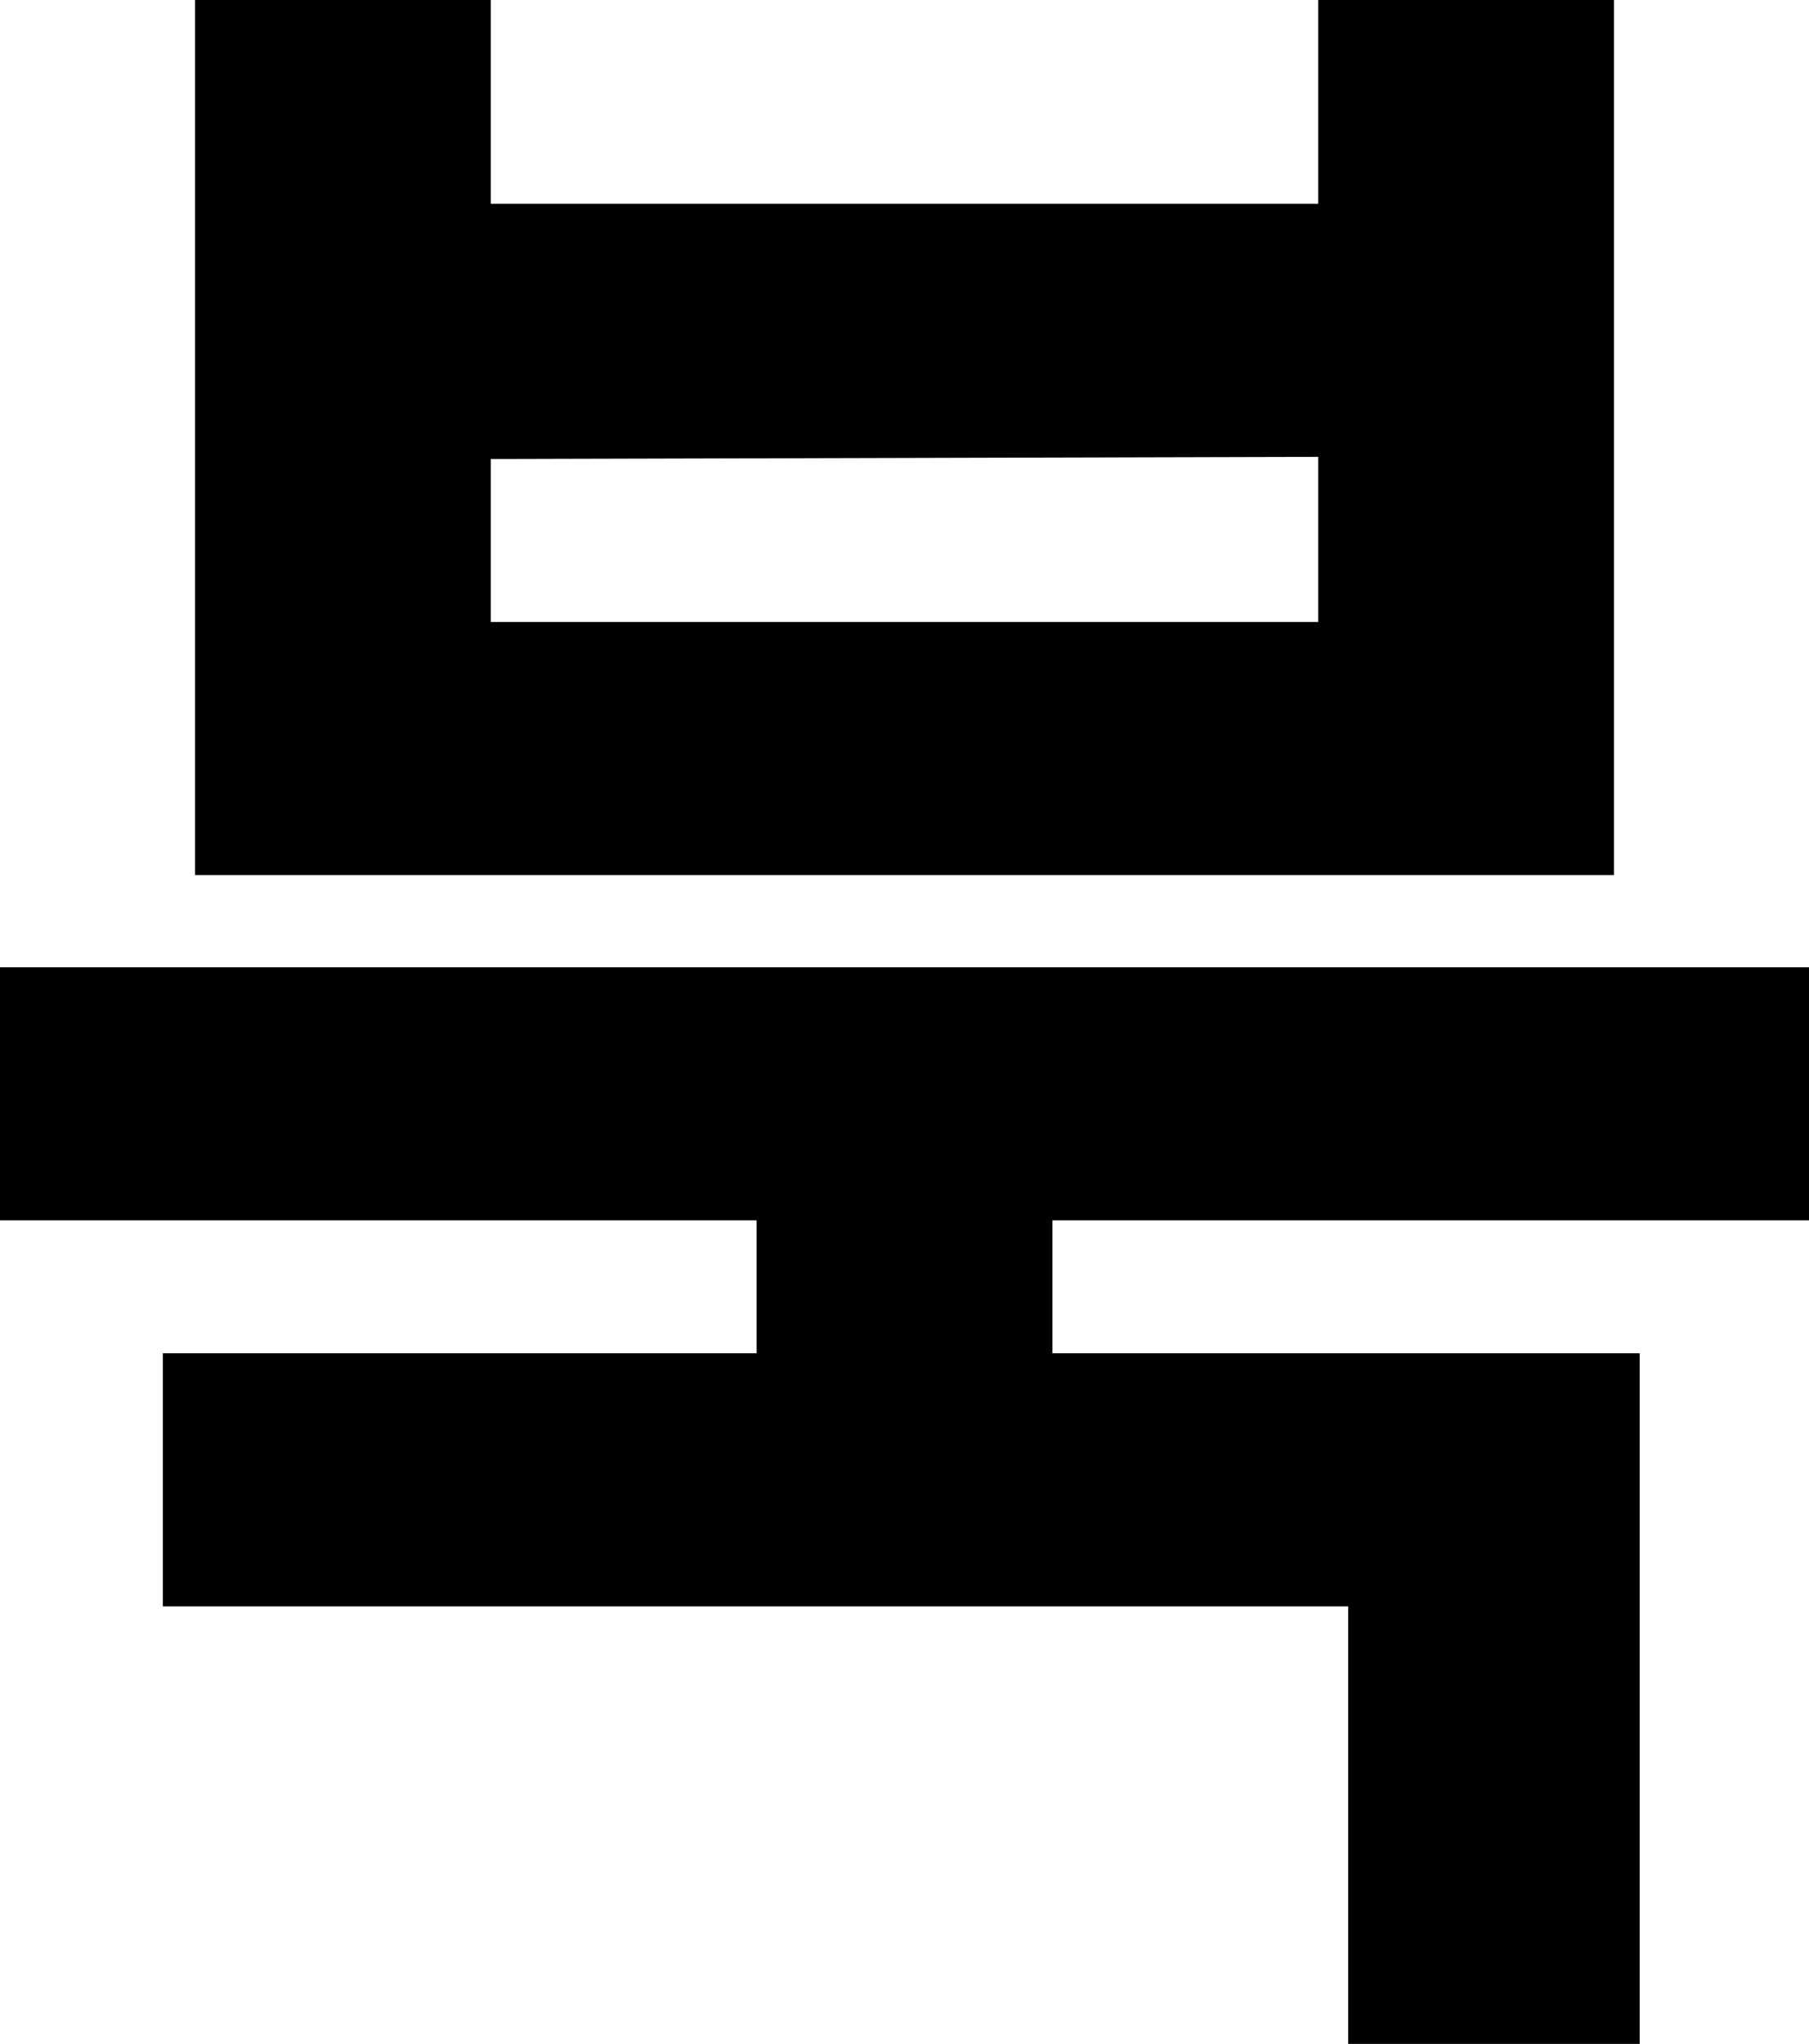 <?xml version="1.0" encoding="utf-8"?>
<svg xmlns="http://www.w3.org/2000/svg" fill="none" height="100%" overflow="visible" preserveAspectRatio="none" style="display: block;" viewBox="0 0 25.969 29.323" width="100%">
<path d="M23.169 0V12.554H2.8V0H7.046V2.923H18.923V0H23.169ZM18.923 6.554L7.046 6.585V8.923H18.923V6.554ZM23.538 19.415V29.323H19.354V23.046H2.338V19.415H10.861V17.508H0V13.877H25.969V17.508H15.108V19.415H23.538Z" fill="black" id="Vector"/>
</svg>